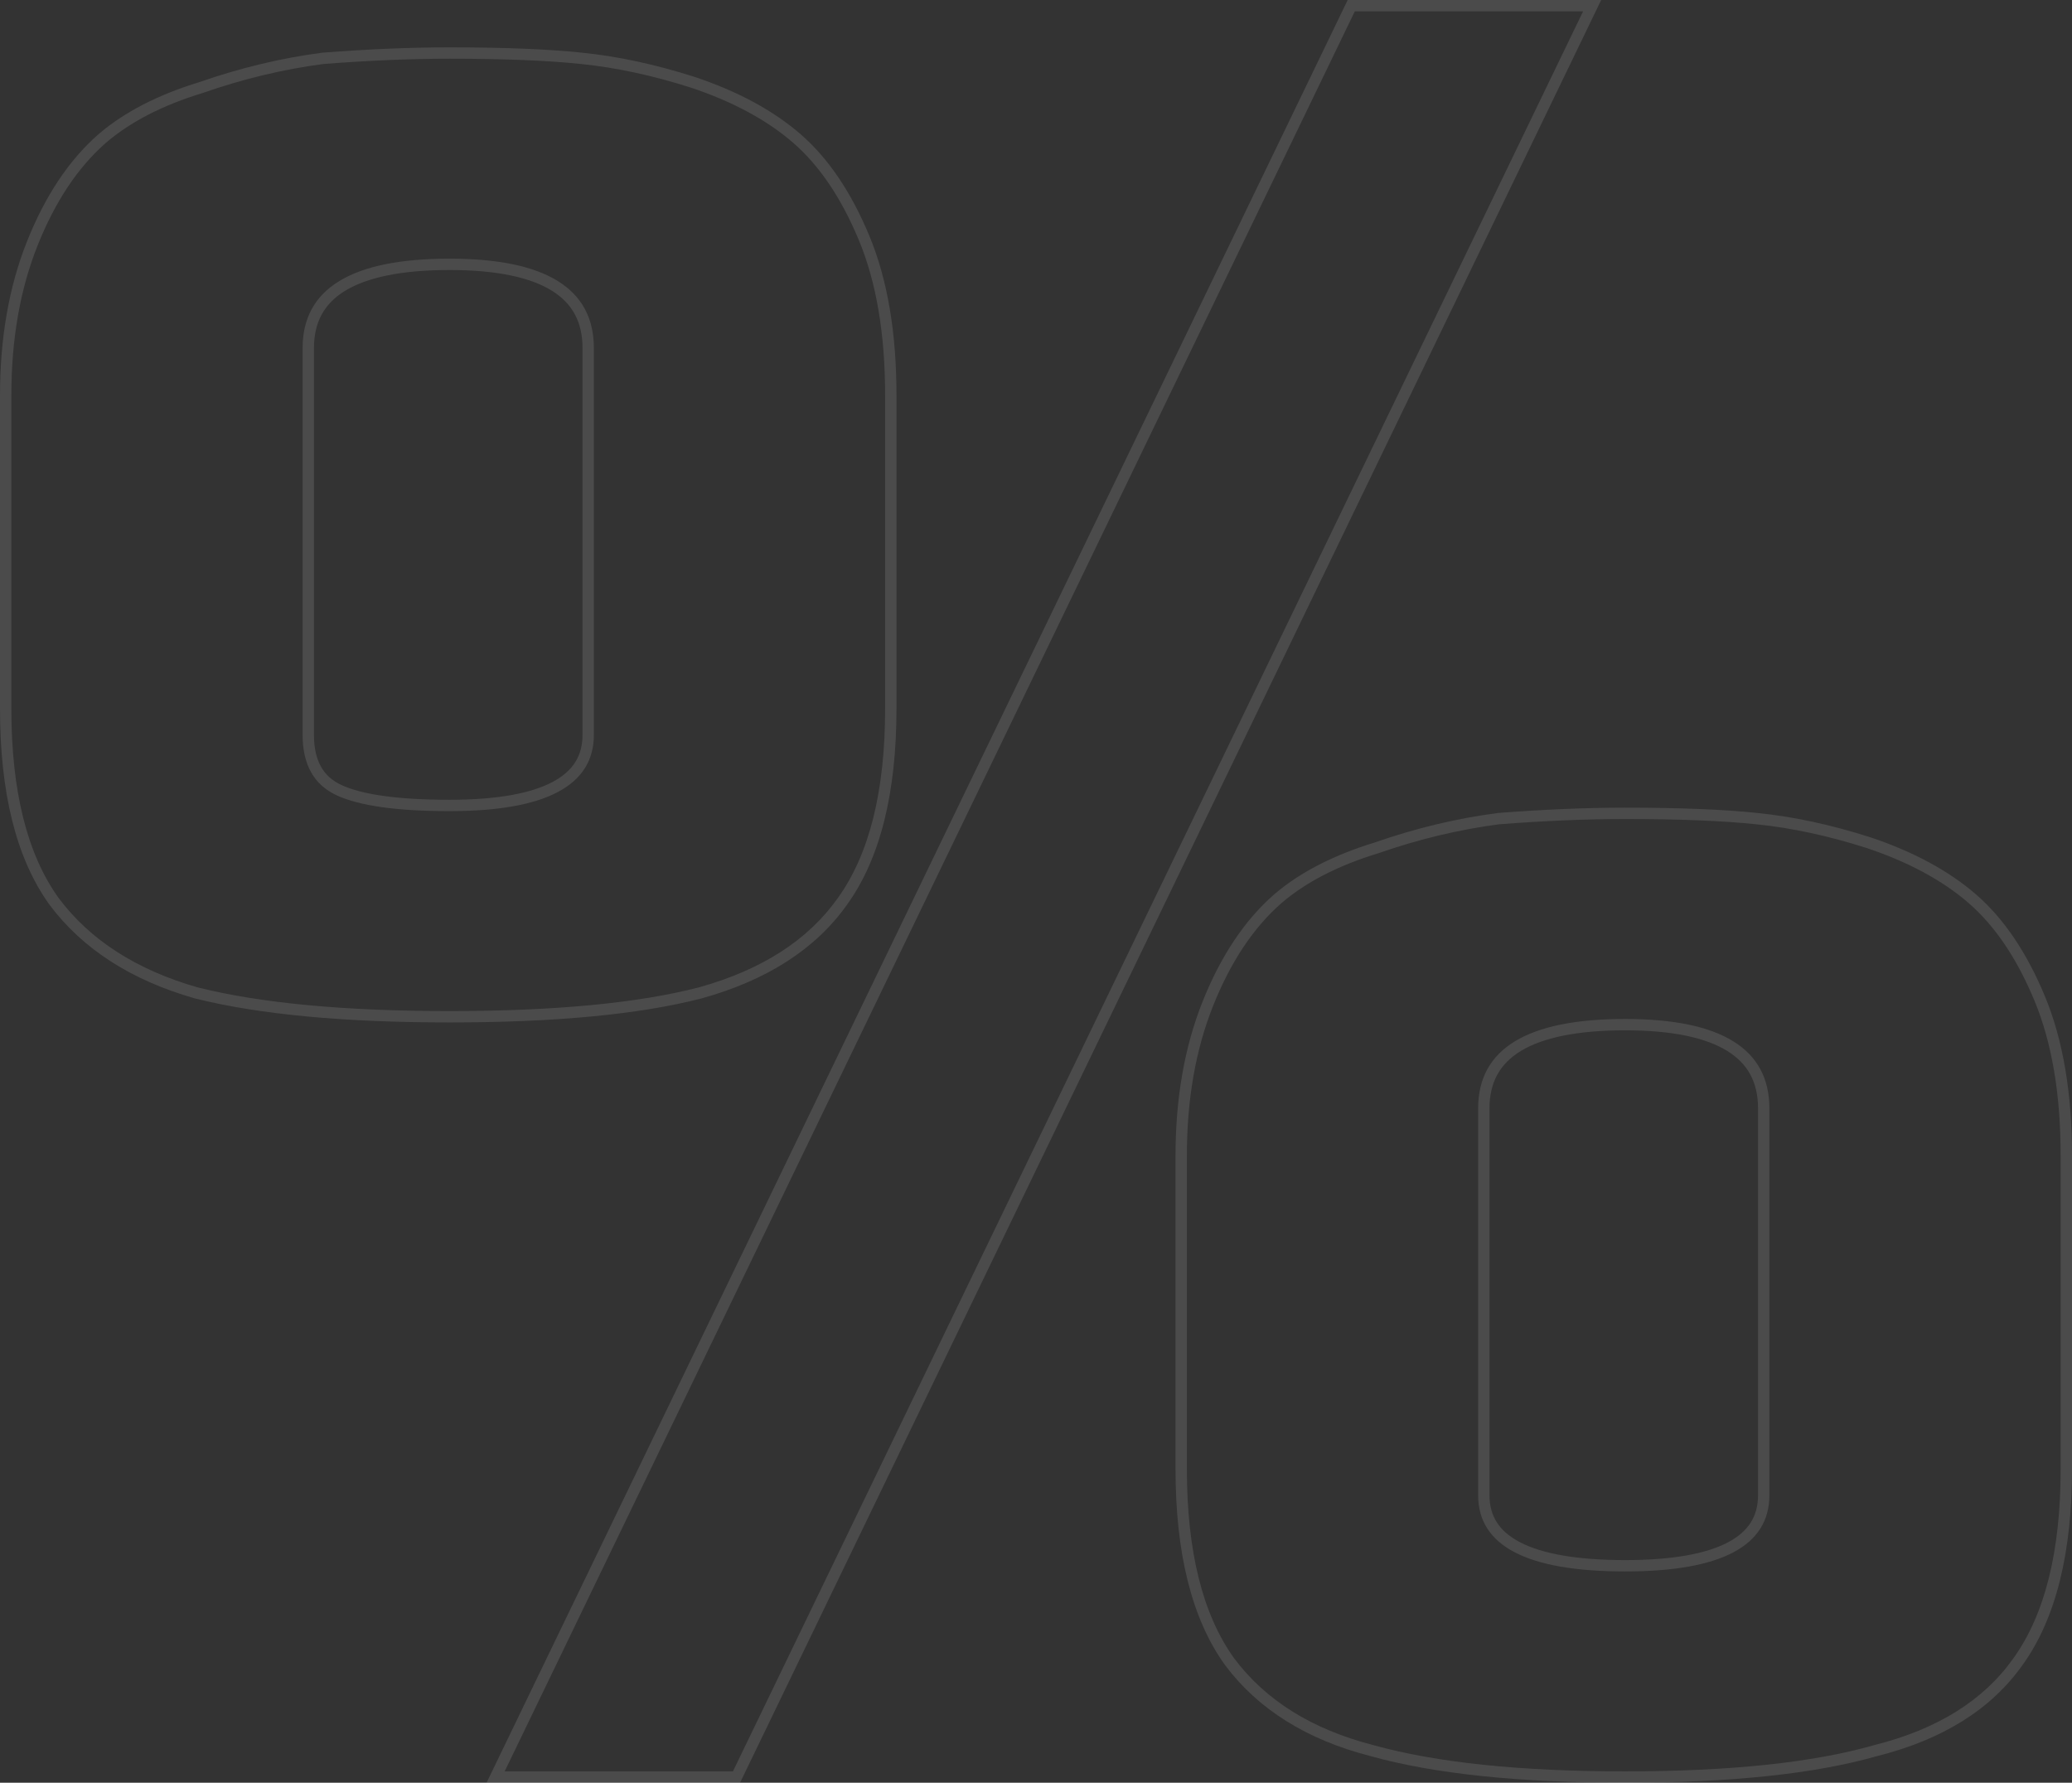 <?xml version="1.0" encoding="UTF-8"?> <svg xmlns="http://www.w3.org/2000/svg" width="365" height="314" viewBox="0 0 365 314" fill="none"><rect x="0" y="0" width="365" height="314" fill="#333333" stroke="none"/> <path opacity="0.12" fill-rule="evenodd" clip-rule="evenodd" d="M237.406 0H282.062L130.368 314H85.712L237.406 0ZM34.3 175.845L34.267 175.836C23.154 172.653 14.579 167.189 8.719 159.357L8.707 159.341L8.696 159.325C2.807 151.126 0 139.526 0 124.795V69.653C0 59.561 1.573 50.498 4.765 42.499C7.933 34.56 12.099 28.247 17.321 23.665L17.329 23.659L17.337 23.652C21.906 19.726 27.863 16.682 35.121 14.463C42.319 11.956 49.528 10.228 56.746 9.284L56.798 9.278L56.851 9.273C64.905 8.652 72.353 8.341 79.192 8.341C88.775 8.341 96.555 8.65 102.508 9.278C108.827 9.912 115.434 11.335 122.325 13.533L122.338 13.537L122.351 13.541C129.93 16.074 136.189 19.431 141.056 23.659C145.972 27.931 149.982 33.932 153.146 41.546C156.358 49.272 157.922 58.664 157.922 69.653V124.795C157.922 139.522 155.117 151.12 149.231 159.319C143.662 167.197 135.053 172.662 123.64 175.84L123.622 175.845L123.603 175.85C112.583 178.691 97.755 180.084 79.192 180.084C60.626 180.084 45.651 178.69 34.332 175.853L34.3 175.845ZM147.602 158.158C153.149 150.435 155.922 139.314 155.922 124.795V69.653C155.922 58.841 154.381 49.728 151.3 42.314C148.218 34.9 144.366 29.185 139.744 25.169C135.122 21.153 129.113 17.909 121.717 15.438C114.938 13.275 108.467 11.885 102.303 11.268C96.449 10.65 88.745 10.341 79.192 10.341C72.413 10.341 65.017 10.65 57.005 11.268C49.918 12.194 42.83 13.893 35.743 16.365C28.655 18.527 22.954 21.462 18.64 25.169C13.71 29.494 9.704 35.518 6.622 43.241C3.541 50.964 2 59.768 2 69.653V124.795C2 139.314 4.773 150.435 10.32 158.158C15.867 165.573 24.033 170.824 34.818 173.913C45.912 176.694 60.703 178.084 79.192 178.084C97.681 178.084 112.318 176.694 123.104 173.913C134.197 170.824 142.363 165.573 147.602 158.158ZM215.785 293.257L215.774 293.241C209.885 285.042 207.078 273.442 207.078 258.712V203.57C207.078 193.477 208.651 184.415 211.843 176.416C215.011 168.476 219.177 162.163 224.399 157.582L224.407 157.575L224.415 157.568C228.984 153.642 234.941 150.598 242.199 148.38C249.398 145.872 256.606 144.145 263.824 143.201L263.877 143.194L263.929 143.19C271.984 142.569 279.431 142.257 286.27 142.257C295.853 142.257 303.633 142.566 309.586 143.194C315.905 143.828 322.512 145.251 329.403 147.449L329.416 147.453L329.429 147.457C337.008 149.99 343.267 153.347 348.134 157.575C353.05 161.847 357.06 167.849 360.225 175.463C363.436 183.188 365 192.58 365 203.57V258.712C365 273.438 362.195 285.035 356.31 293.234C350.734 301.122 342.115 306.431 330.701 309.298C319.662 312.455 304.824 314 286.27 314C267.705 314 252.716 312.453 241.378 309.298C230.254 306.427 221.665 301.117 215.797 293.273L215.785 293.257ZM354.68 292.075C360.227 284.352 363 273.231 363 258.712V203.57C363 192.757 361.459 183.644 358.378 176.23C355.296 168.816 351.444 163.101 346.822 159.085C342.2 155.069 336.191 151.826 328.795 149.354C322.016 147.192 315.545 145.802 309.382 145.184C303.527 144.566 295.823 144.257 286.27 144.257C279.491 144.257 272.095 144.566 264.083 145.184C256.996 146.111 249.908 147.81 242.821 150.281C235.733 152.443 230.032 155.378 225.718 159.085C220.788 163.41 216.782 169.434 213.7 177.157C210.619 184.88 209.078 193.684 209.078 203.57V258.712C209.078 273.231 211.851 284.352 217.398 292.075C222.945 299.489 231.111 304.586 241.896 307.366C252.99 310.455 267.781 312 286.27 312C304.759 312 319.397 310.455 330.182 307.366C341.275 304.586 349.441 299.489 354.68 292.075ZM238.661 2H278.875L129.113 312H88.899L238.661 2ZM101.334 134.241C102.167 132.92 102.615 131.341 102.615 129.429V61.312C102.615 56.708 100.817 53.434 97.205 51.196C93.436 48.86 87.525 47.558 79.192 47.558C70.702 47.558 64.669 48.861 60.818 51.205C57.129 53.45 55.307 56.725 55.307 61.312V129.429C55.307 131.807 55.761 133.648 56.552 135.05C57.33 136.43 58.501 137.506 60.156 138.272C63.74 139.93 69.988 140.867 79.192 140.867C87.555 140.867 93.519 139.751 97.324 137.739C99.197 136.749 100.496 135.569 101.334 134.241ZM308.412 268.158C309.245 266.837 309.693 265.257 309.693 263.345V195.229C309.693 190.625 307.895 187.351 304.284 185.113C300.514 182.776 294.603 181.474 286.27 181.474C277.78 181.474 271.747 182.777 267.896 185.121C264.207 187.367 262.385 190.641 262.385 195.229V263.345C262.385 265.25 262.839 266.825 263.686 268.144C264.539 269.472 265.864 270.655 267.778 271.649C271.665 273.667 277.75 274.783 286.27 274.783C294.633 274.783 300.597 273.667 304.402 271.656C306.275 270.666 307.575 269.486 308.412 268.158ZM104.615 129.429C104.615 138.388 96.14 142.867 79.192 142.867C69.948 142.867 63.322 141.94 59.316 140.087C55.31 138.233 53.307 134.681 53.307 129.429V61.312C53.307 50.809 61.936 45.558 79.192 45.558C96.14 45.558 104.615 50.809 104.615 61.312V129.429ZM311.693 263.345C311.693 272.304 303.219 276.783 286.27 276.783C269.014 276.783 260.385 272.304 260.385 263.345V195.229C260.385 184.725 269.014 179.474 286.27 179.474C303.219 179.474 311.693 184.725 311.693 195.229V263.345Z" fill="white"></path> </svg> 